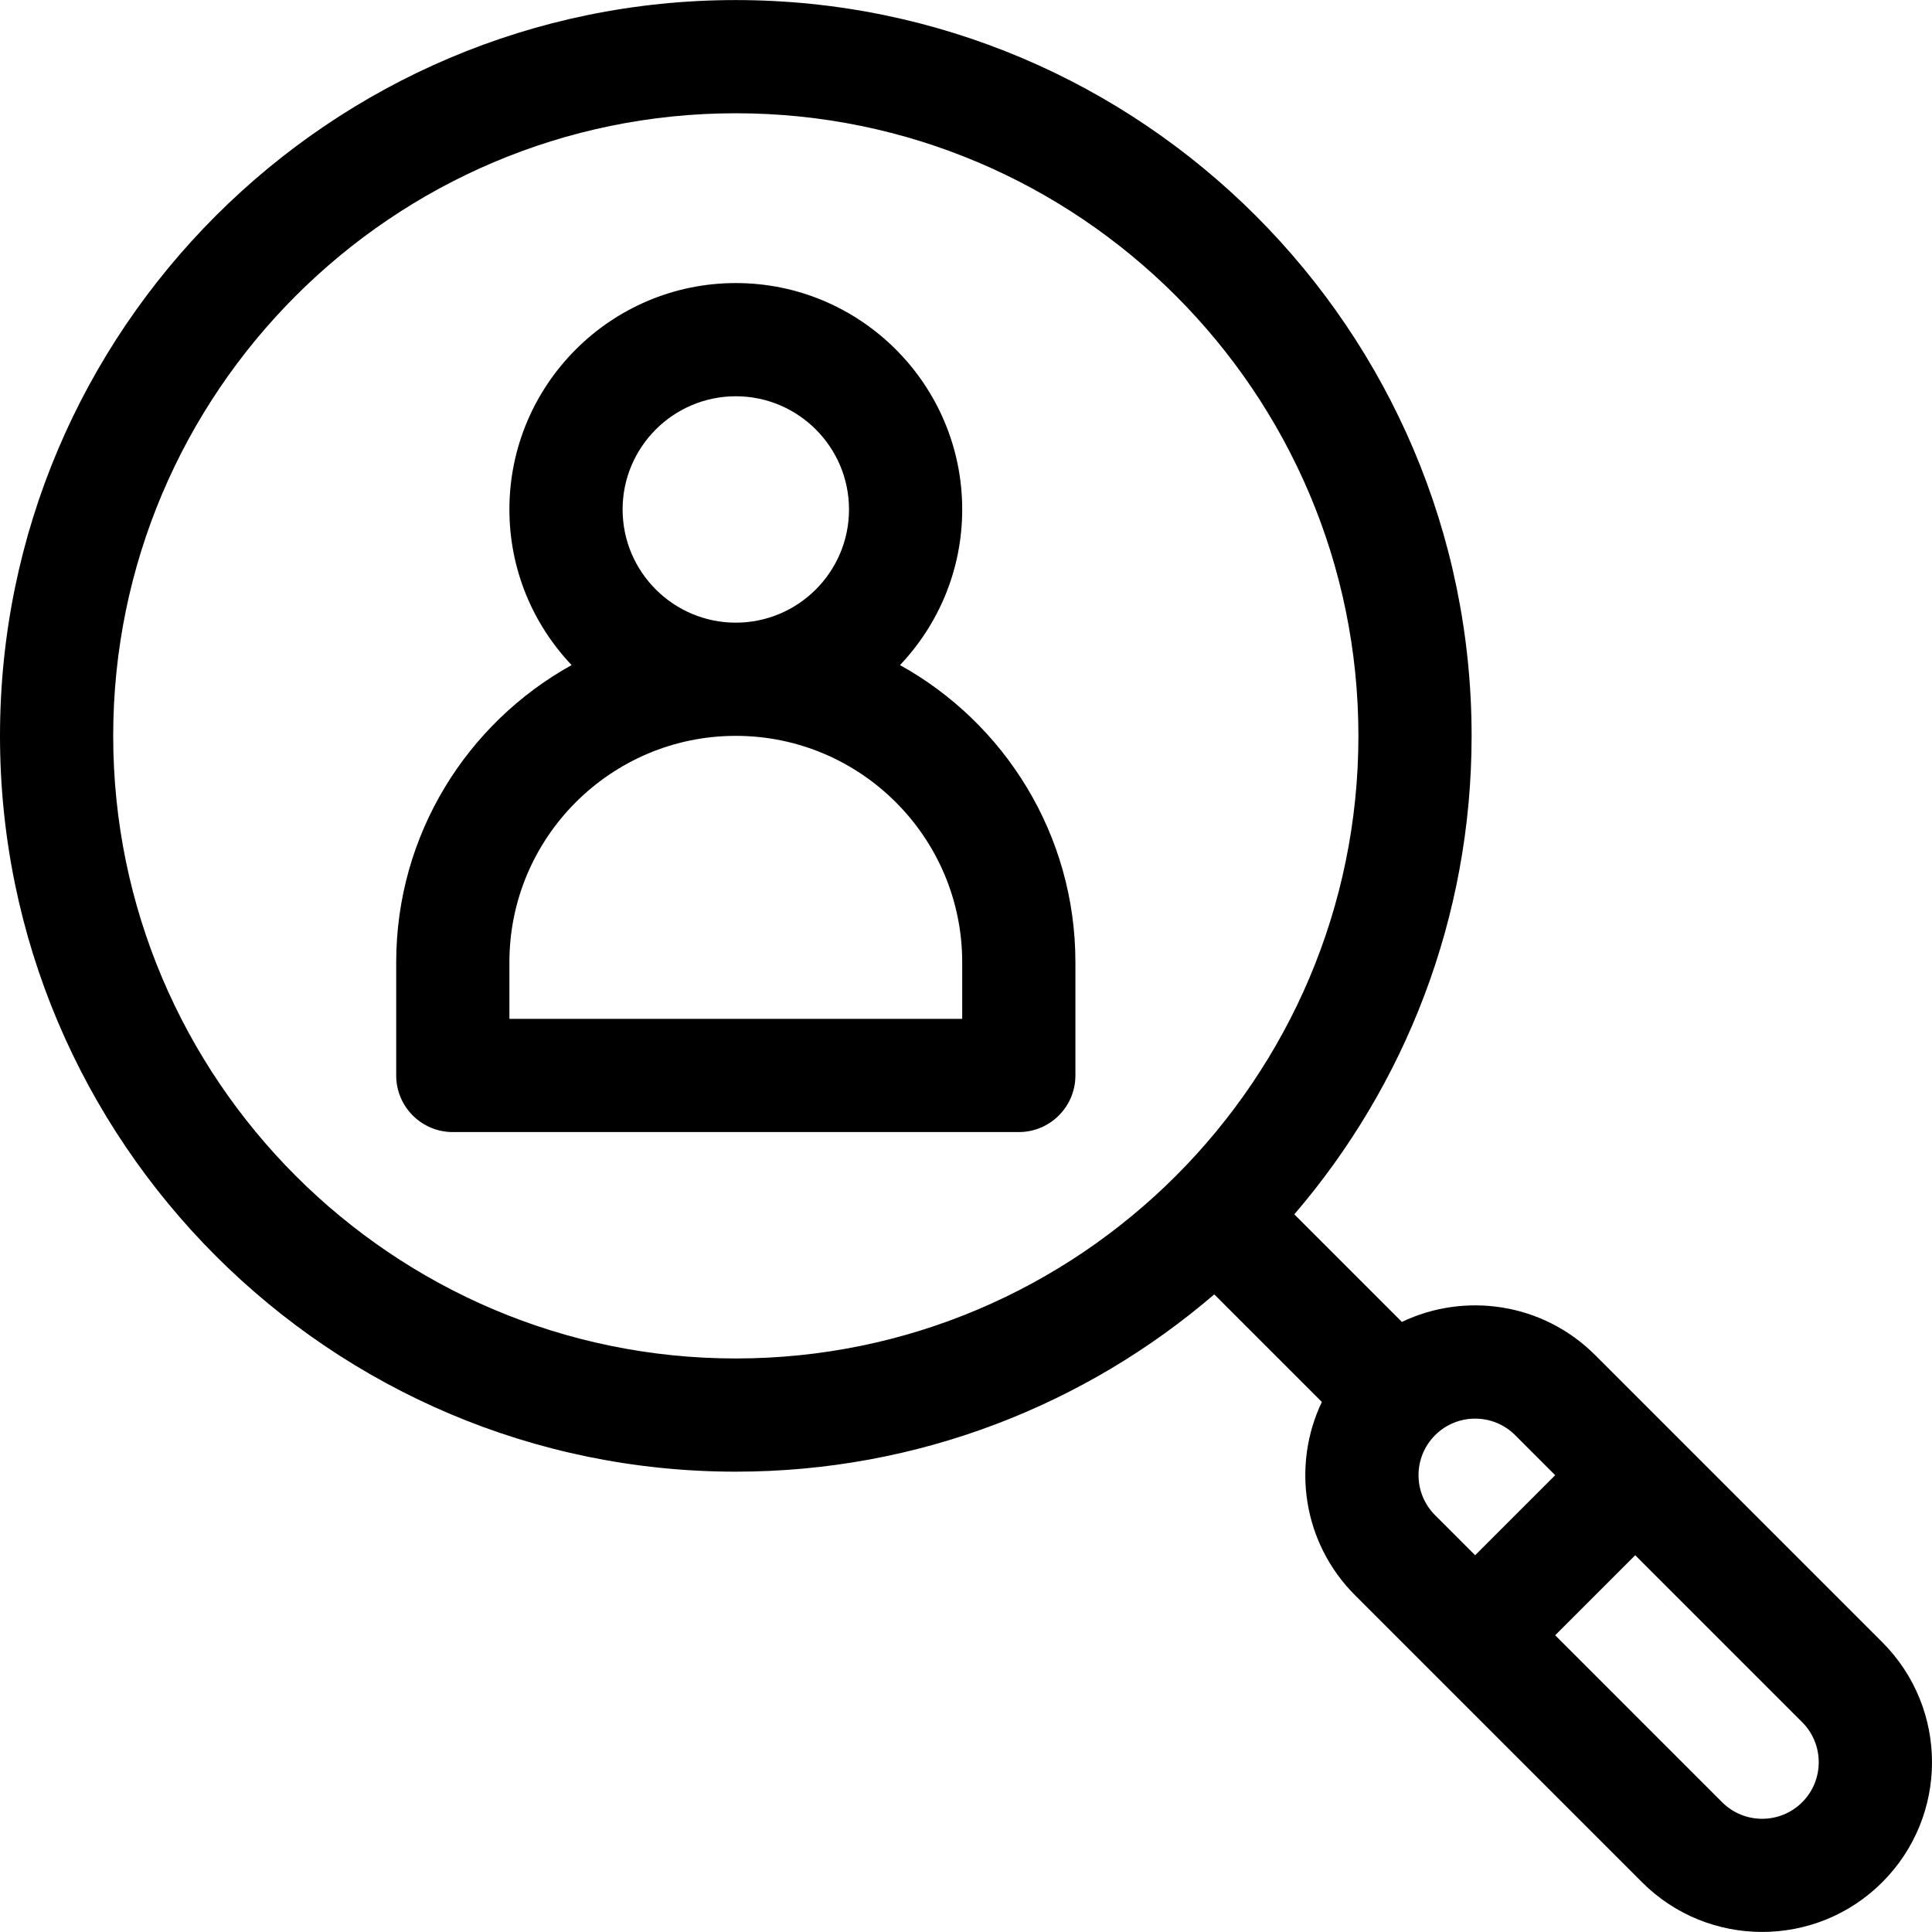 <?xml version="1.0" encoding="UTF-8"?> <svg xmlns="http://www.w3.org/2000/svg" xmlns:xlink="http://www.w3.org/1999/xlink" version="1.1" id="Capa_1" x="0px" y="0px" viewBox="0 0 512 512" style="enable-background:new 0 0 512 512;" xml:space="preserve"> <g> <g> <path d="M498.809,435.188l-76.064-76.065c-14.013-14.013-34.708-16.708-51.227-8.801l-28.509-28.509 c29.271-34.117,46.983-78.427,46.983-126.8c0-107.521-87.475-194.996-194.996-194.996S0,87.491,0,195.012 s87.475,194.996,194.996,194.996c48.373,0,92.683-17.712,126.8-46.983l28.509,28.509c-7.898,16.498-5.231,37.196,8.801,51.227 c7.114,7.114,68.527,68.528,76.065,76.065c17.545,17.544,46.092,17.545,63.638,0C516.396,481.242,516.399,452.777,498.809,435.188 z M194.996,360.008c-90.979,0-164.997-74.018-164.997-164.997S104.017,30.015,194.996,30.015s164.997,74.018,164.997,164.997 S285.975,360.008,194.996,360.008z M380.32,401.548c-5.863-5.863-5.863-15.349,0-21.213c5.849-5.848,15.364-5.848,21.214,0 l10.606,10.607l-21.213,21.213L380.32,401.548z M477.597,477.612c-5.848,5.849-15.363,5.848-21.213,0l-44.246-44.246 l21.213-21.213l44.245,44.245C483.446,462.248,483.446,471.764,477.597,477.612z"></path> </g> </g> <g> <g> <path d="M238.511,176.255c10.204-10.761,16.484-25.278,16.484-41.242c0-33.083-26.915-59.999-59.999-59.999 c-33.083,0-59.999,26.915-59.999,59.999c0,15.965,6.28,30.481,16.484,41.242c-27.693,15.363-46.483,44.904-46.483,78.755v29.999 c0,8.284,6.716,15,15,15h149.997c8.284,0,15-6.716,15-15v-29.999C284.994,221.159,266.205,191.618,238.511,176.255z M194.996,105.013c16.542,0,29.999,13.458,29.999,29.999s-13.458,29.999-29.999,29.999c-16.542,0-29.999-13.458-29.999-29.999 S178.455,105.013,194.996,105.013z M254.995,270.01H134.997v-15c0-33.083,26.915-59.999,59.999-59.999 c33.083,0,59.999,26.915,59.999,59.999V270.01z"></path> </g> </g> <g> </g> <g> </g> <g> </g> <g> </g> <g> </g> <g> </g> <g> </g> <g> </g> <g> </g> <g> </g> <g> </g> <g> </g> <g> </g> <g> </g> <g> </g> </svg> 